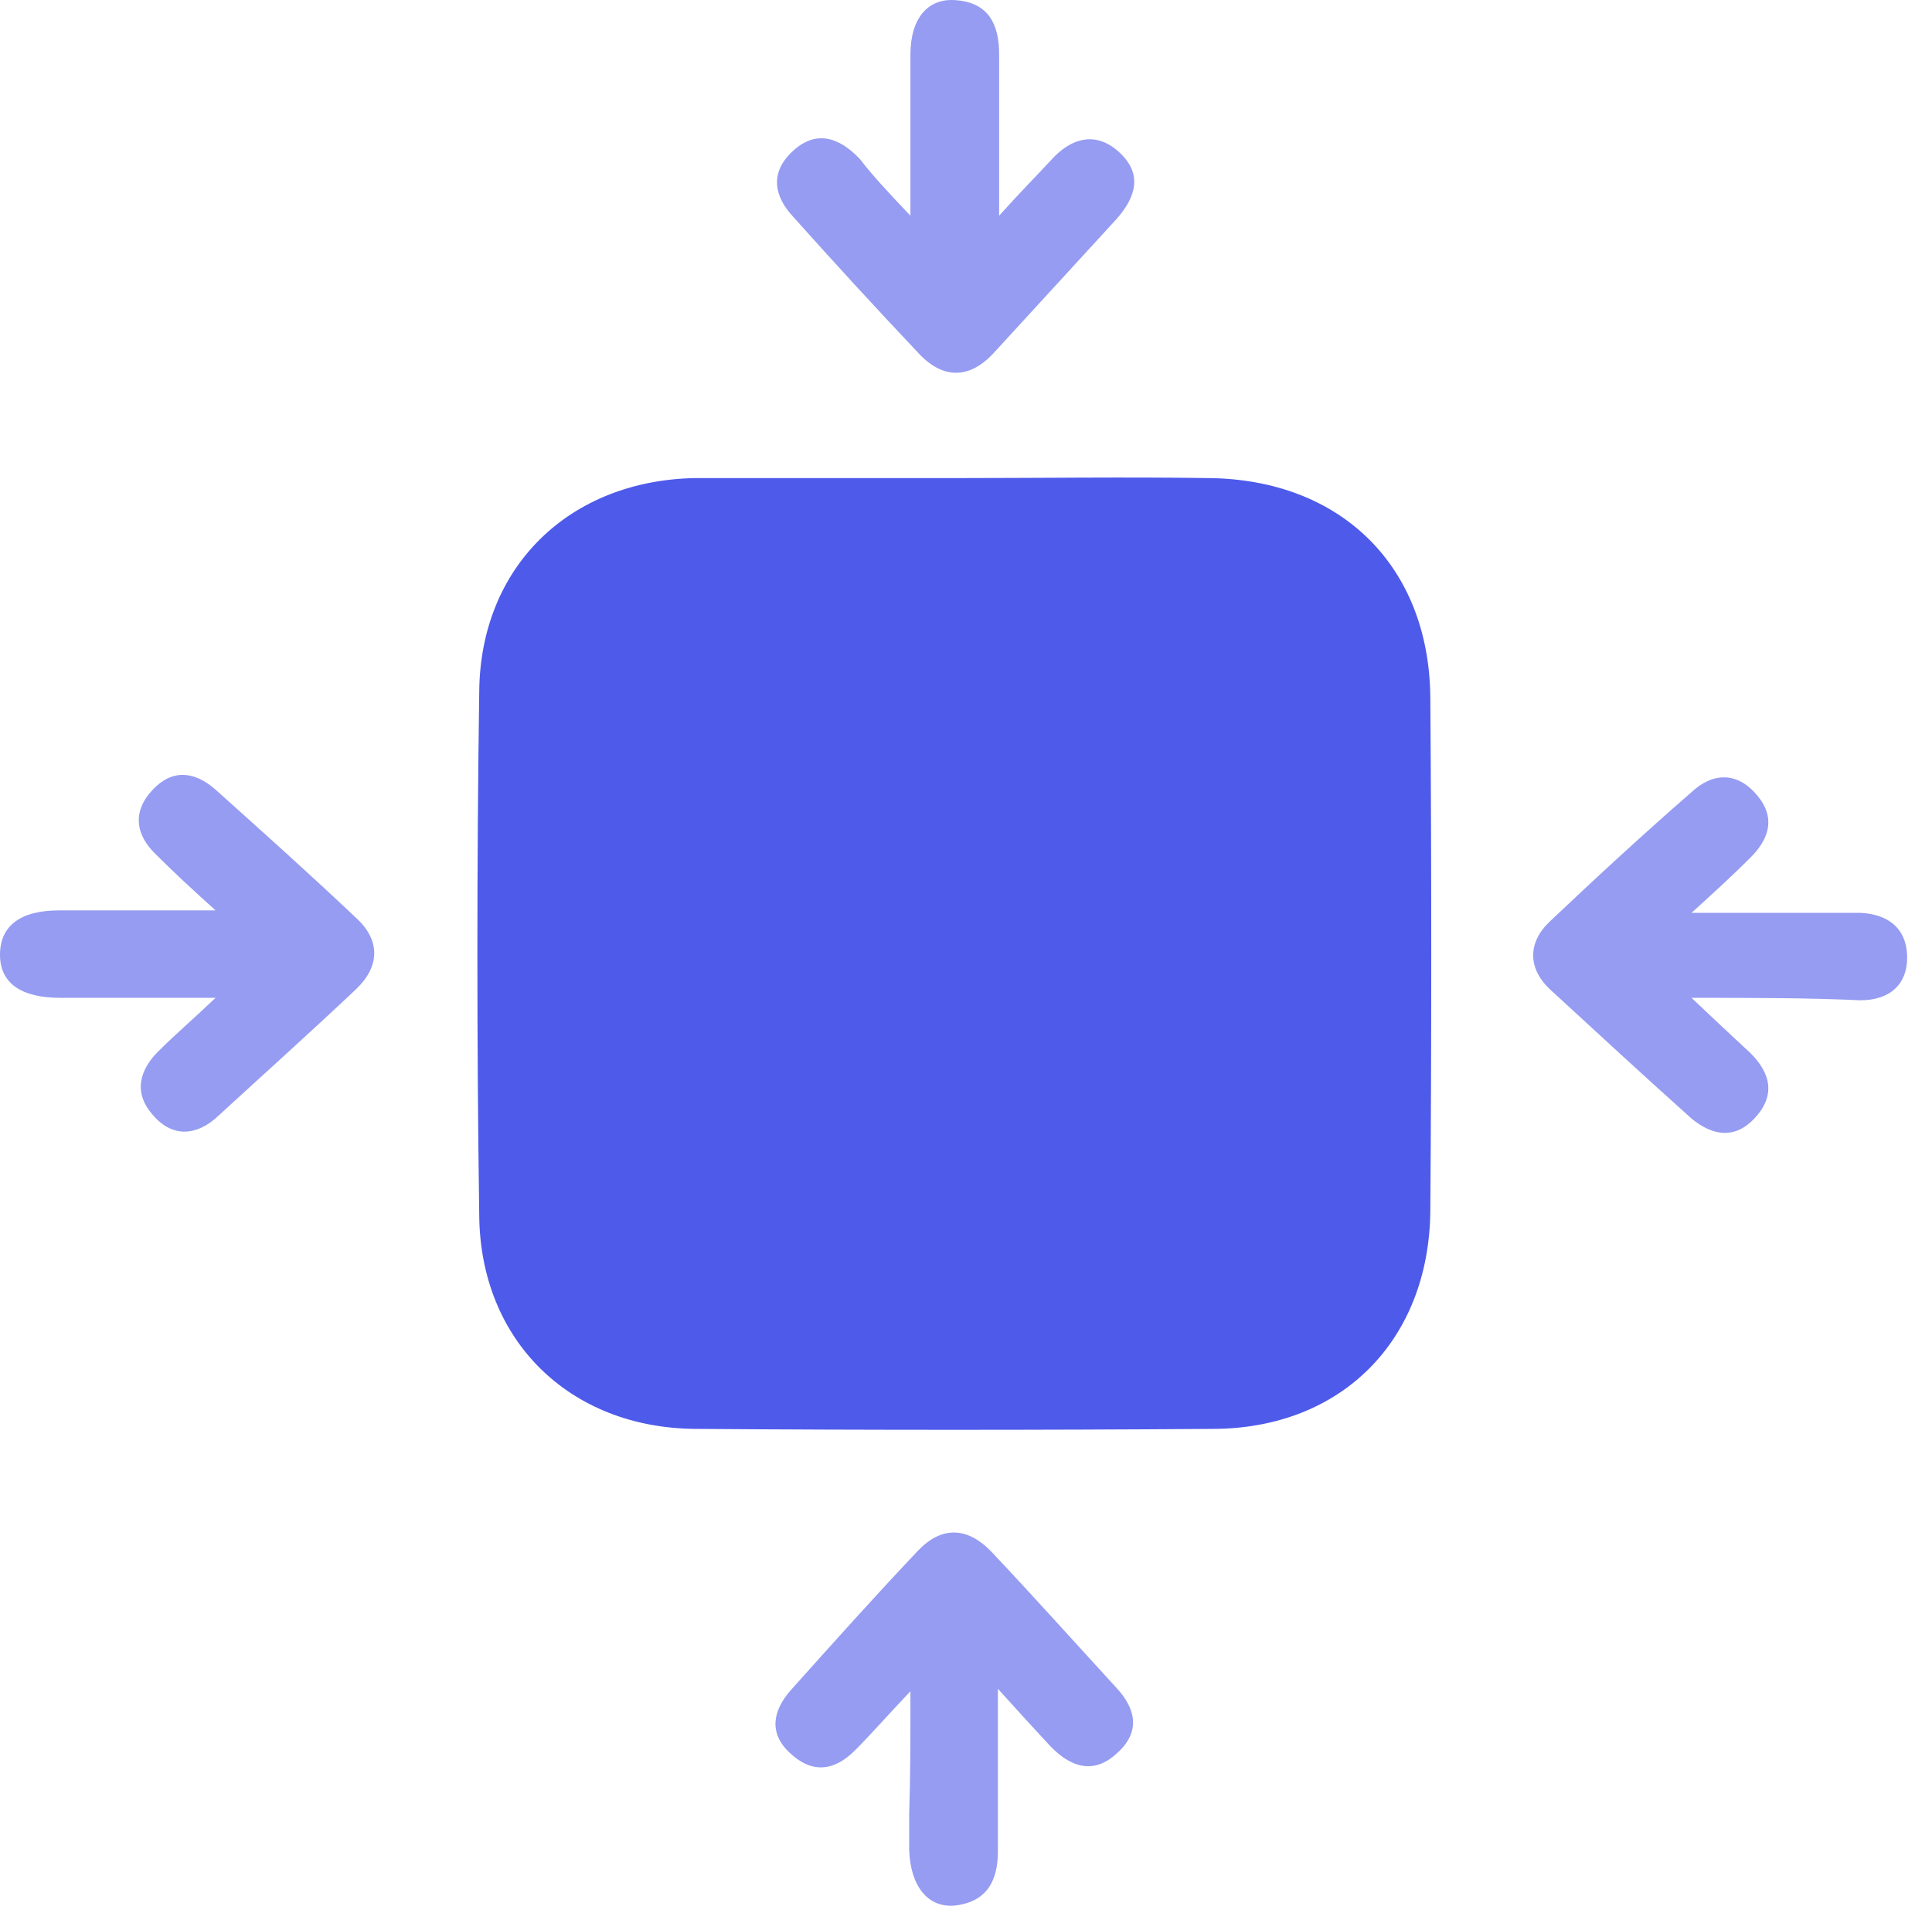 <svg xmlns="http://www.w3.org/2000/svg" width="75" height="74" viewBox="0 0 75 74" fill="none"><path d="M37.16 18.564C40.412 18.564 43.664 18.516 46.916 18.564C52.034 18.611 55.477 21.959 55.525 27.076C55.573 33.724 55.573 40.372 55.525 47.02C55.477 52.041 52.081 55.484 47.06 55.484C40.364 55.532 33.669 55.532 26.973 55.484C22.095 55.437 18.652 52.041 18.604 47.211C18.508 40.42 18.508 33.629 18.604 26.837C18.652 22.007 22.095 18.659 26.973 18.564C27.069 18.564 27.165 18.564 27.26 18.564C30.56 18.564 33.86 18.564 37.16 18.564Z" fill="#4E5AEA"></path><path d="M8.369 38.746C6.122 38.746 4.209 38.746 2.343 38.746C0.813 38.746 0 38.172 0 37.072C0 35.972 0.765 35.35 2.296 35.35C4.209 35.35 6.074 35.35 8.369 35.35C7.413 34.489 6.743 33.868 6.074 33.198C5.261 32.433 5.117 31.524 5.93 30.663C6.695 29.85 7.556 29.946 8.369 30.663C10.235 32.337 12.052 33.963 13.869 35.685C14.778 36.546 14.73 37.55 13.821 38.411C12.052 40.085 10.235 41.711 8.465 43.337C7.652 44.102 6.695 44.198 5.93 43.289C5.165 42.428 5.404 41.52 6.217 40.755C6.791 40.181 7.461 39.607 8.369 38.746Z" fill="#959CF2"></path><path d="M65.664 38.746C66.62 39.654 67.29 40.276 67.959 40.898C68.772 41.711 68.916 42.572 68.103 43.433C67.337 44.246 66.477 44.102 65.664 43.433C63.798 41.759 61.981 40.085 60.164 38.411C59.303 37.598 59.303 36.594 60.164 35.781C61.981 34.059 63.798 32.385 65.664 30.759C66.429 30.042 67.337 29.946 68.103 30.759C68.916 31.62 68.772 32.481 67.959 33.294C67.337 33.916 66.668 34.537 65.664 35.446C67.529 35.446 69.107 35.446 70.637 35.446C71.163 35.446 71.689 35.446 72.216 35.446C73.268 35.494 73.985 36.02 74.033 37.072C74.081 38.22 73.363 38.841 72.216 38.841C70.159 38.746 68.15 38.746 65.664 38.746Z" fill="#959CF2"></path><path d="M35.343 65.671C34.434 66.628 33.812 67.345 33.191 67.967C32.378 68.78 31.517 68.876 30.656 68.062C29.843 67.297 29.986 66.436 30.704 65.623C32.33 63.806 33.956 61.989 35.63 60.219C36.538 59.263 37.543 59.263 38.499 60.267C40.125 61.989 41.751 63.806 43.33 65.528C44.095 66.341 44.286 67.249 43.377 68.062C42.469 68.923 41.56 68.636 40.747 67.775C40.173 67.154 39.599 66.532 38.738 65.576C38.738 67.919 38.738 69.88 38.738 71.888C38.738 73.036 38.308 73.849 37.065 73.993C36.012 74.088 35.343 73.228 35.295 71.841C35.295 71.362 35.295 70.884 35.295 70.406C35.343 69.019 35.343 67.536 35.343 65.671Z" fill="#959CF2"></path><path d="M35.343 8.377C35.343 6.034 35.343 4.073 35.343 2.112C35.343 0.725 36.012 -0.088 37.112 0.008C38.356 0.103 38.786 0.916 38.786 2.112C38.786 4.073 38.786 6.034 38.786 8.377C39.599 7.468 40.221 6.847 40.795 6.225C41.56 5.364 42.517 5.077 43.425 5.89C44.382 6.751 44.095 7.66 43.33 8.52C41.751 10.242 40.173 11.964 38.595 13.685C37.638 14.738 36.586 14.738 35.63 13.685C34.004 11.964 32.378 10.194 30.799 8.425C30.034 7.612 29.891 6.703 30.752 5.89C31.66 5.029 32.569 5.316 33.382 6.177C33.86 6.799 34.434 7.42 35.343 8.377Z" fill="#959CF2"></path></svg>